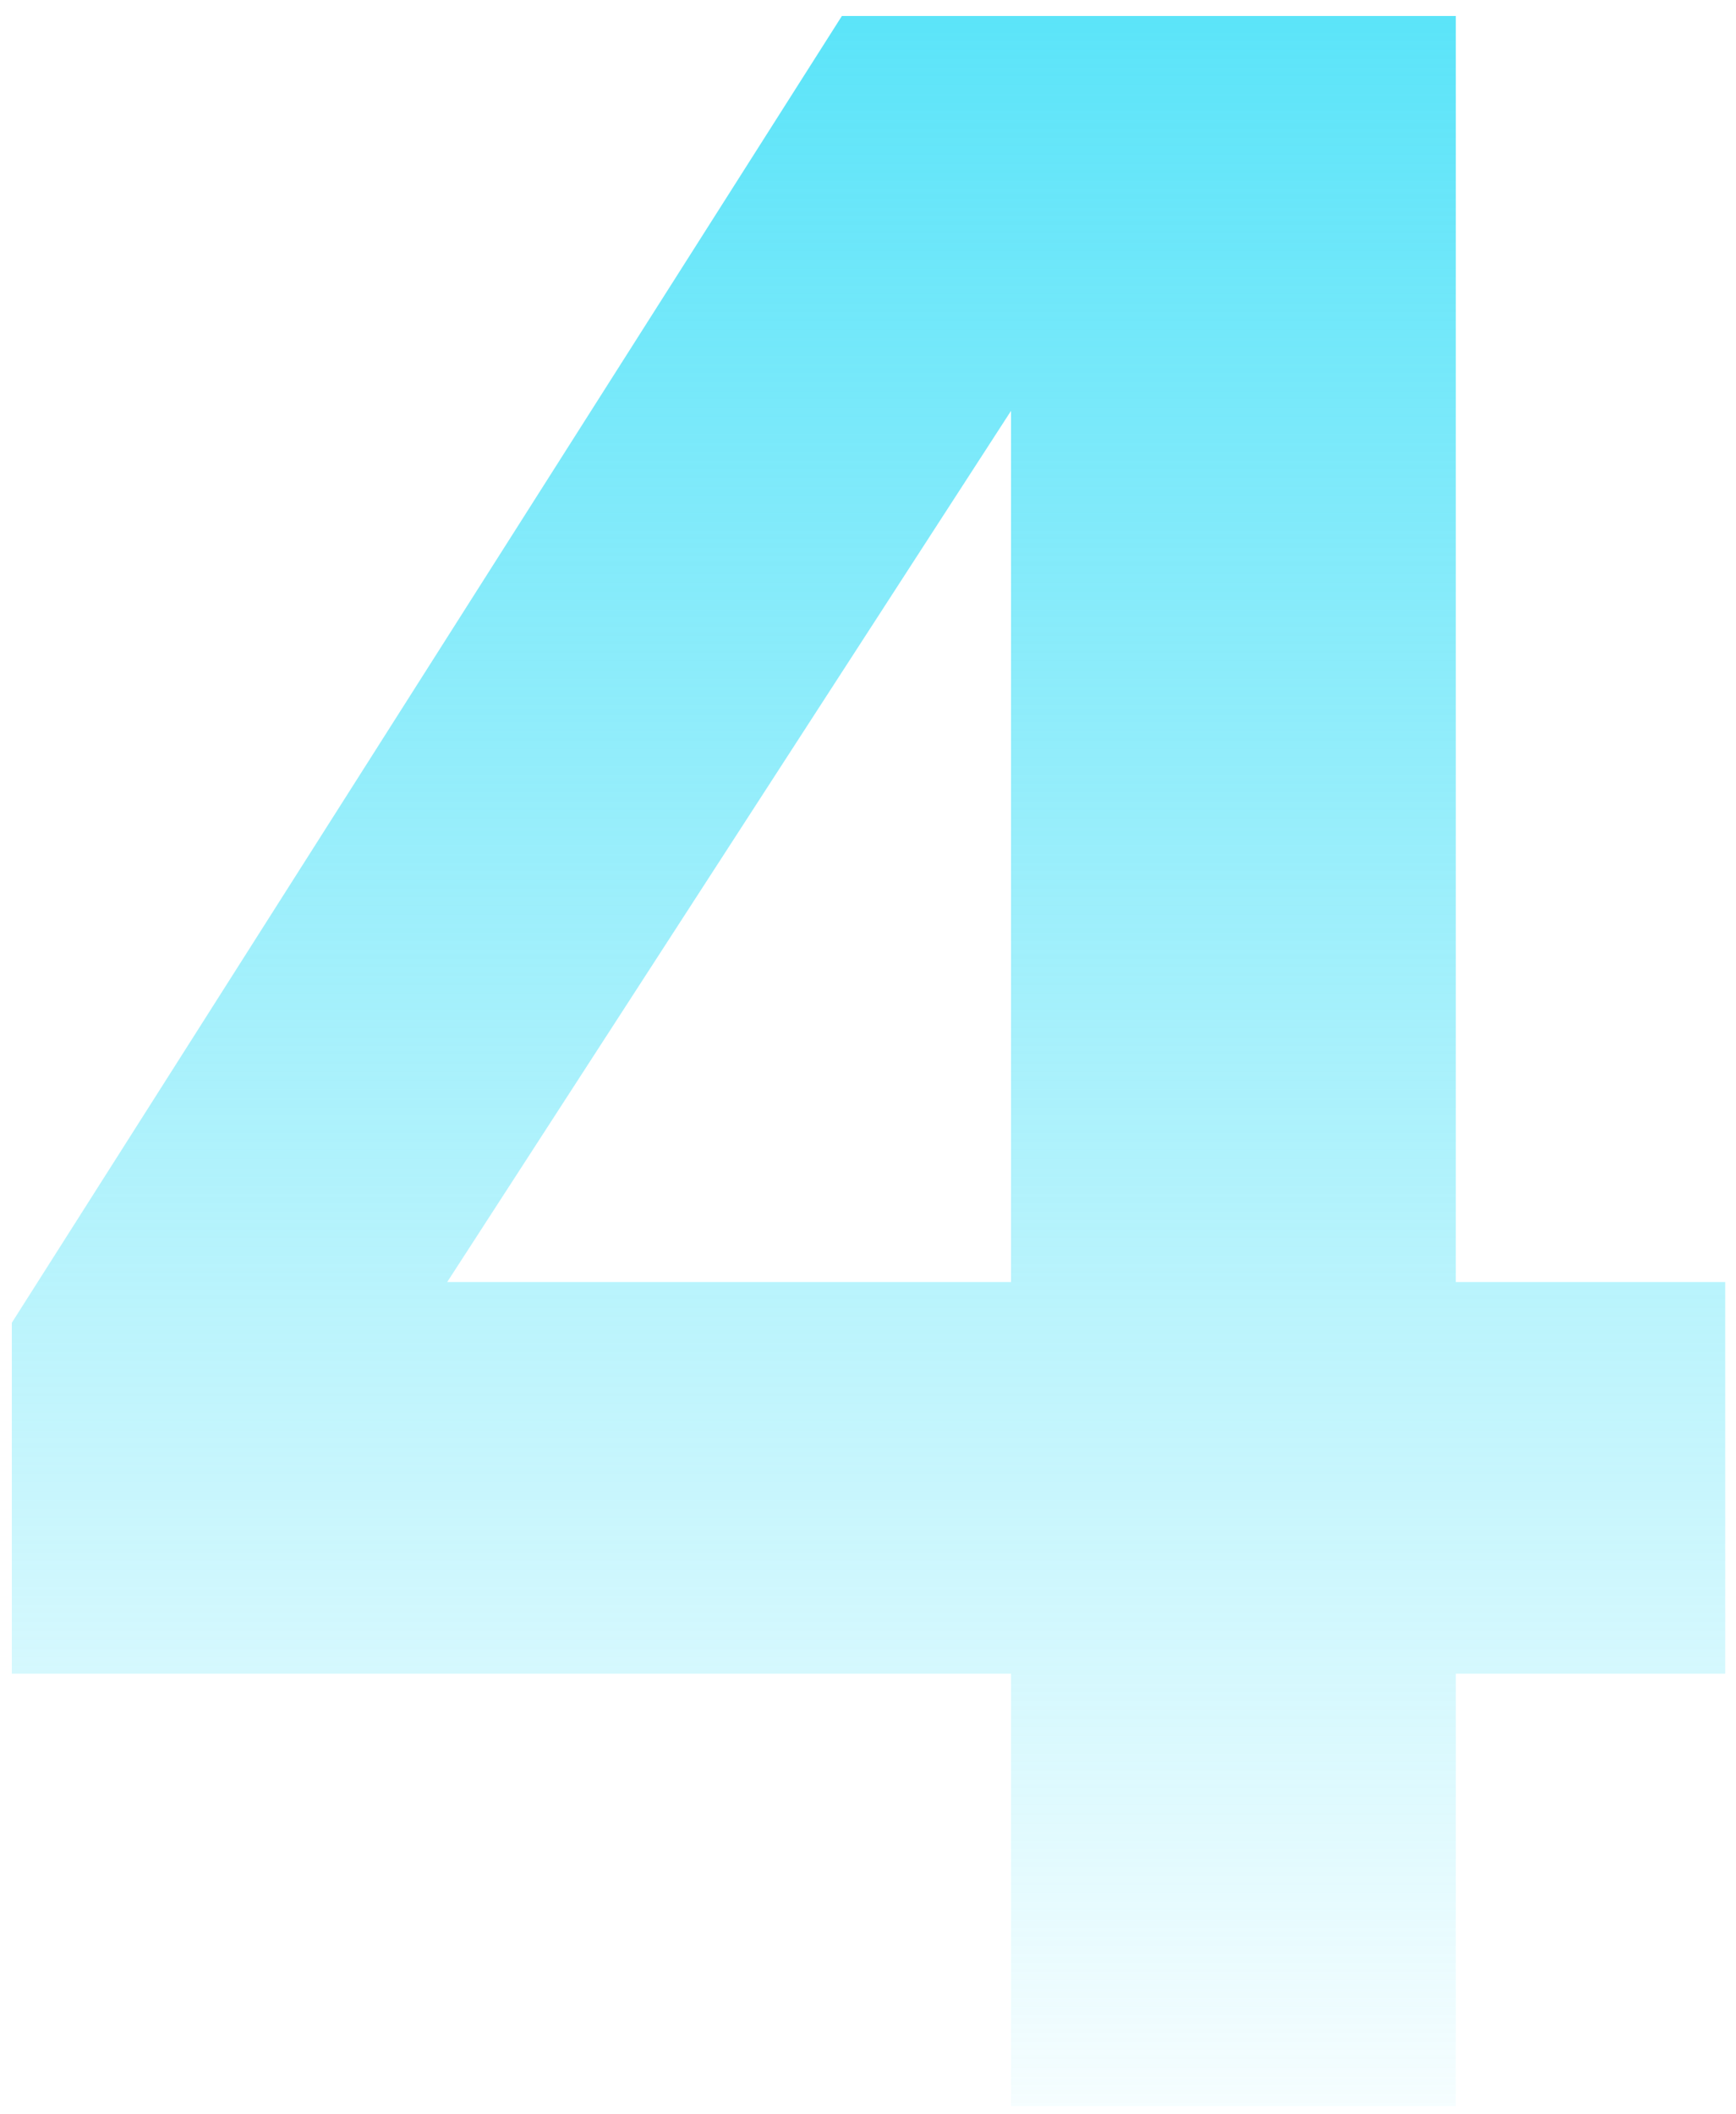 <?xml version="1.0" encoding="UTF-8"?> <svg xmlns="http://www.w3.org/2000/svg" width="92" height="112" viewBox="0 0 92 112" fill="none"> <path d="M77.152 111.569V88.661H91.428V67.911H77.152V0.847H44.616L0.626 70.069V88.661H53.58V111.569H77.152ZM53.58 67.911H23.7L53.58 21.763V67.911Z" fill="url(#paint0_linear_544_282)"></path> <defs> <linearGradient id="paint0_linear_544_282" x1="46" y1="0.569" x2="46" y2="118.569" gradientUnits="userSpaceOnUse"> <stop stop-color="#5BE4F9"></stop> <stop offset="1" stop-color="#5BE4F9" stop-opacity="0"></stop> </linearGradient> </defs> </svg> 